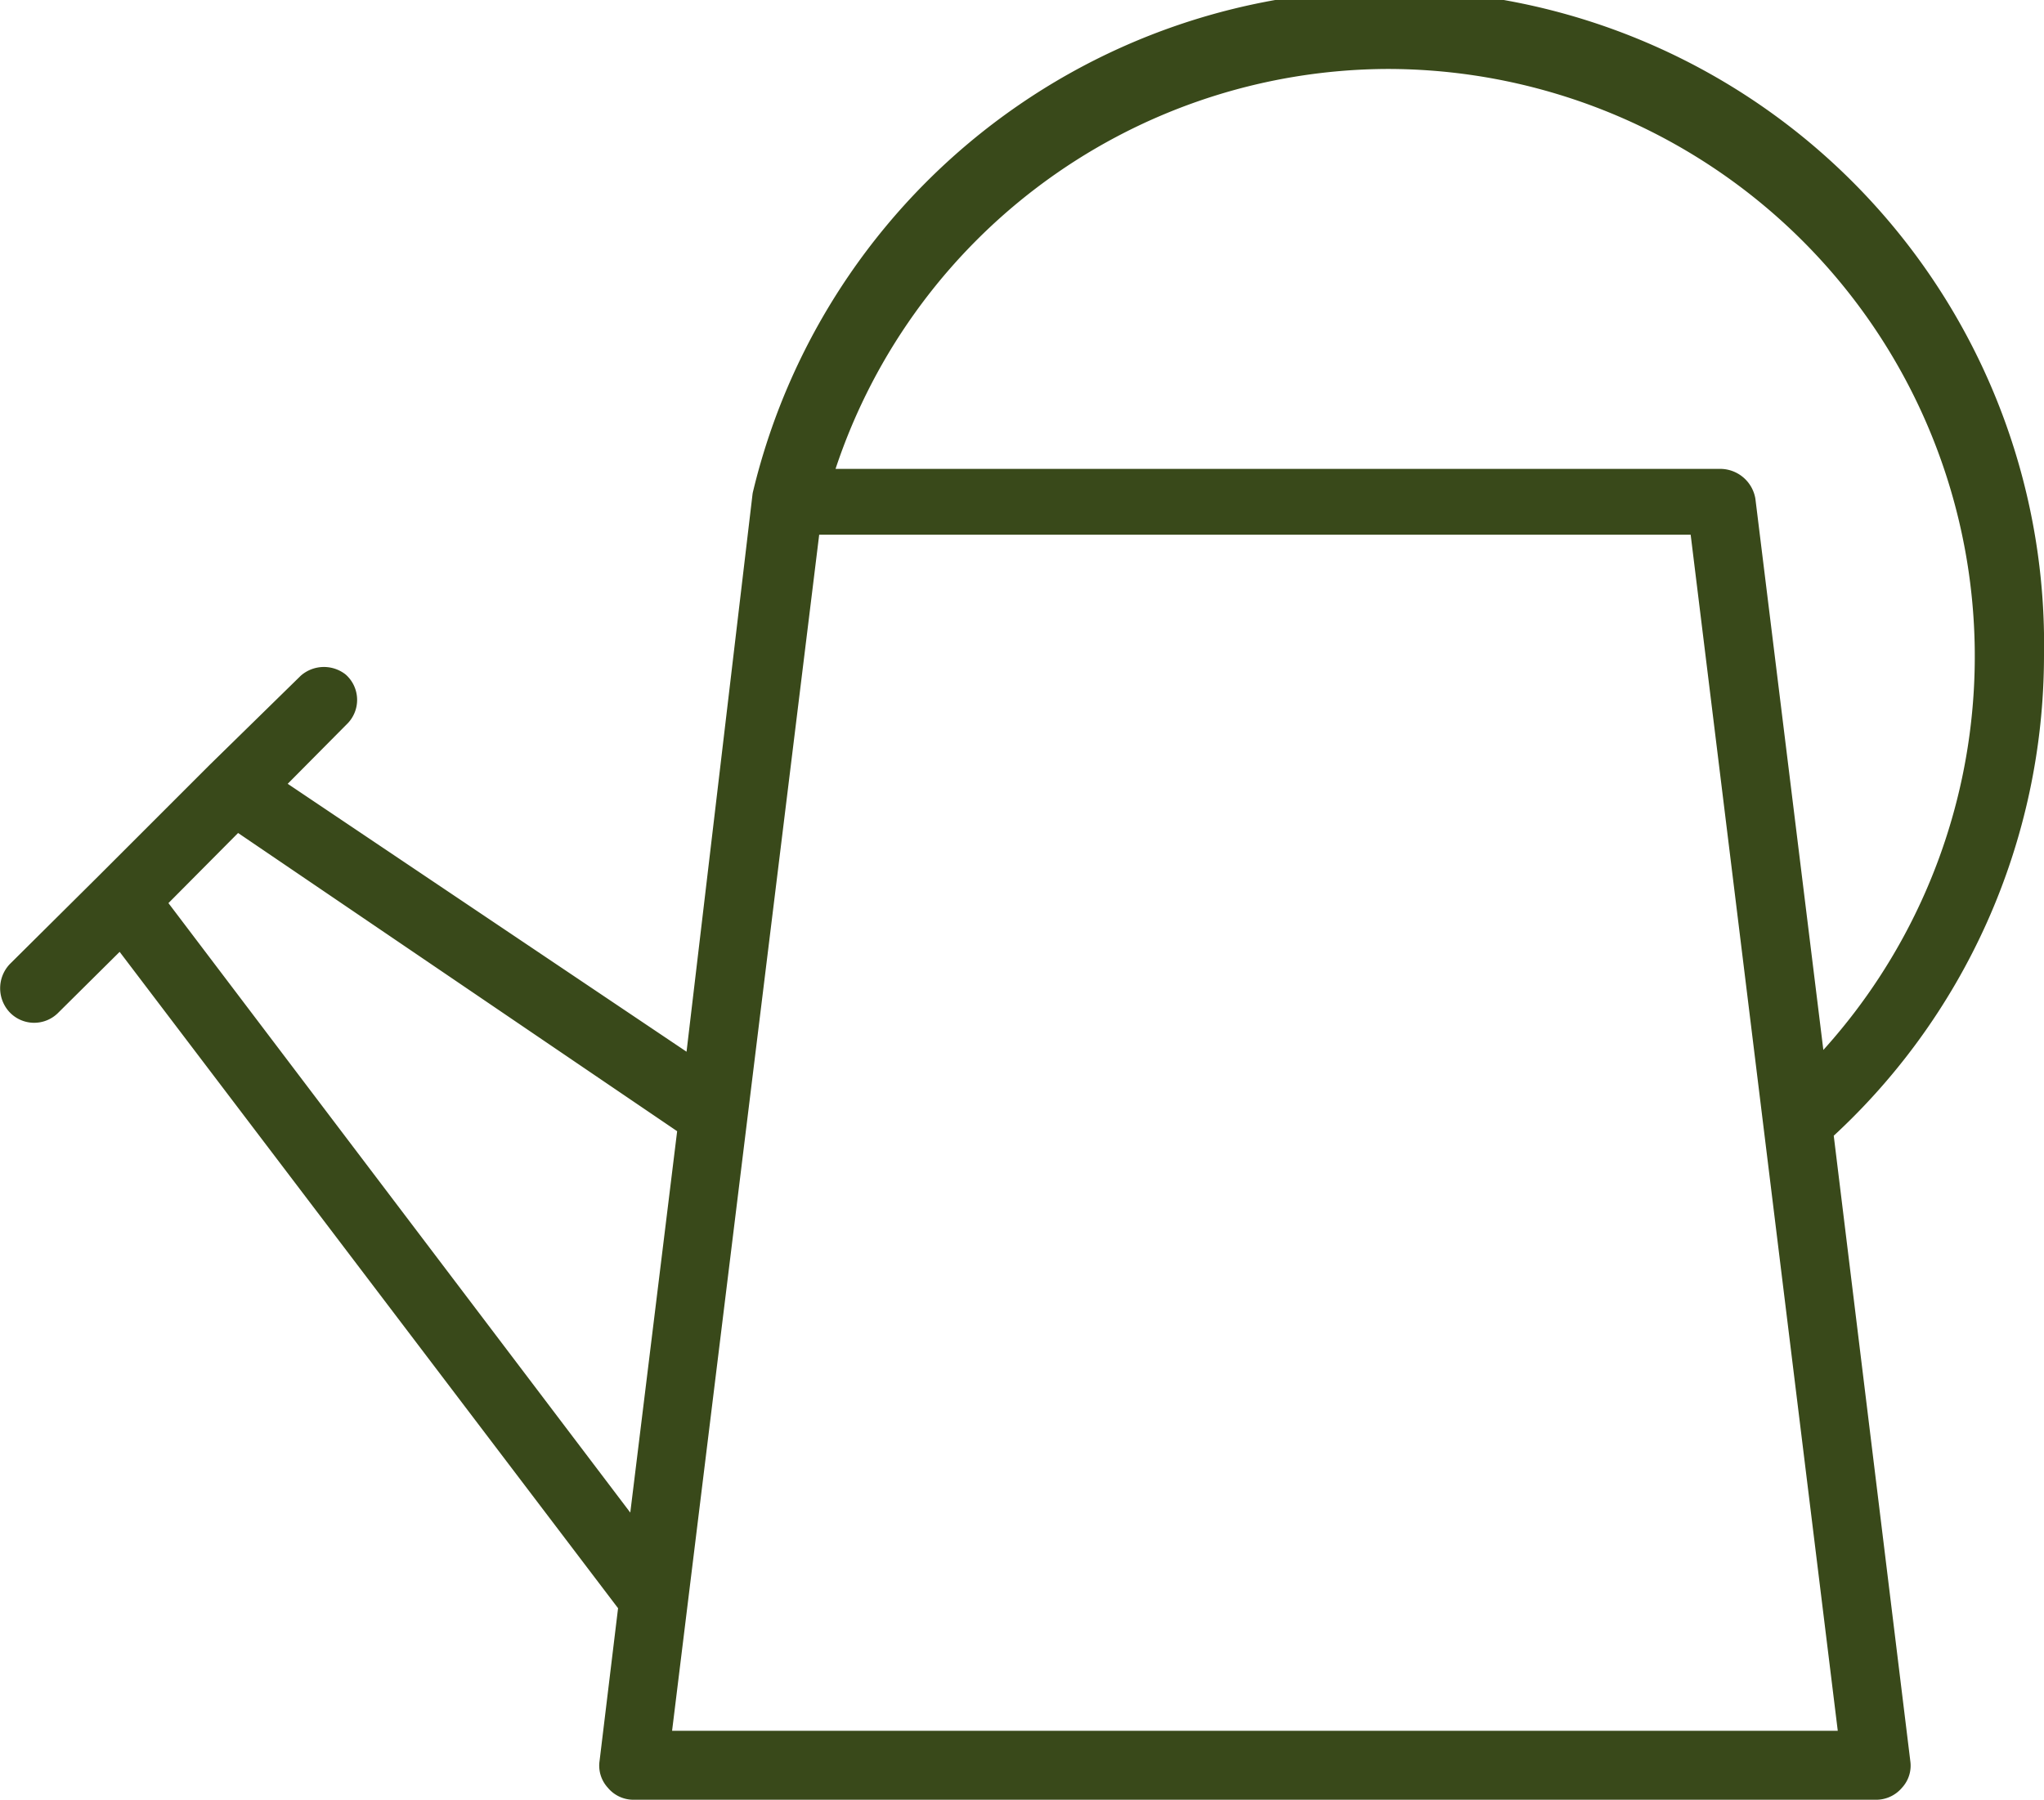 <svg id="Layer_1" data-name="Layer 1" xmlns="http://www.w3.org/2000/svg" viewBox="0 0 32.6 28.71"><defs><style>.cls-1{fill:#39491a;stroke:#39491a;stroke-linecap:round;stroke-linejoin:round;stroke-width:.6px}</style></defs><title>irrigation</title><path class="cls-1" d="M32.3,10.46a10.14,10.14,0,0,0-20-2.54L11.19,17.3,4.12,12.55l1.2-1.21a.24.24,0,0,0,0-.35A.26.26,0,0,0,5,11L3.56,12.41,1.79,14.18.37,15.59a.26.26,0,0,0,0,.35.24.24,0,0,0,.35,0l1.22-1.21,8.23,10.84-.31,2.56a.22.22,0,0,0,.06.19.23.23,0,0,0,.18.09H29.93a.24.24,0,0,0,.18-.09.22.22,0,0,0,.06-.19L28.93,18A10.14,10.14,0,0,0,32.3,10.46ZM22.13.8a9.67,9.67,0,0,1,6.73,16.61L27.7,8a.27.27,0,0,0-.25-.22H12.92A9.61,9.61,0,0,1,22.13.8ZM2.29,14.38,3.76,12.9l7.36,5-.86,7ZM12.8,8.23H27.23l2.42,19.68H10.38Z"/></svg>